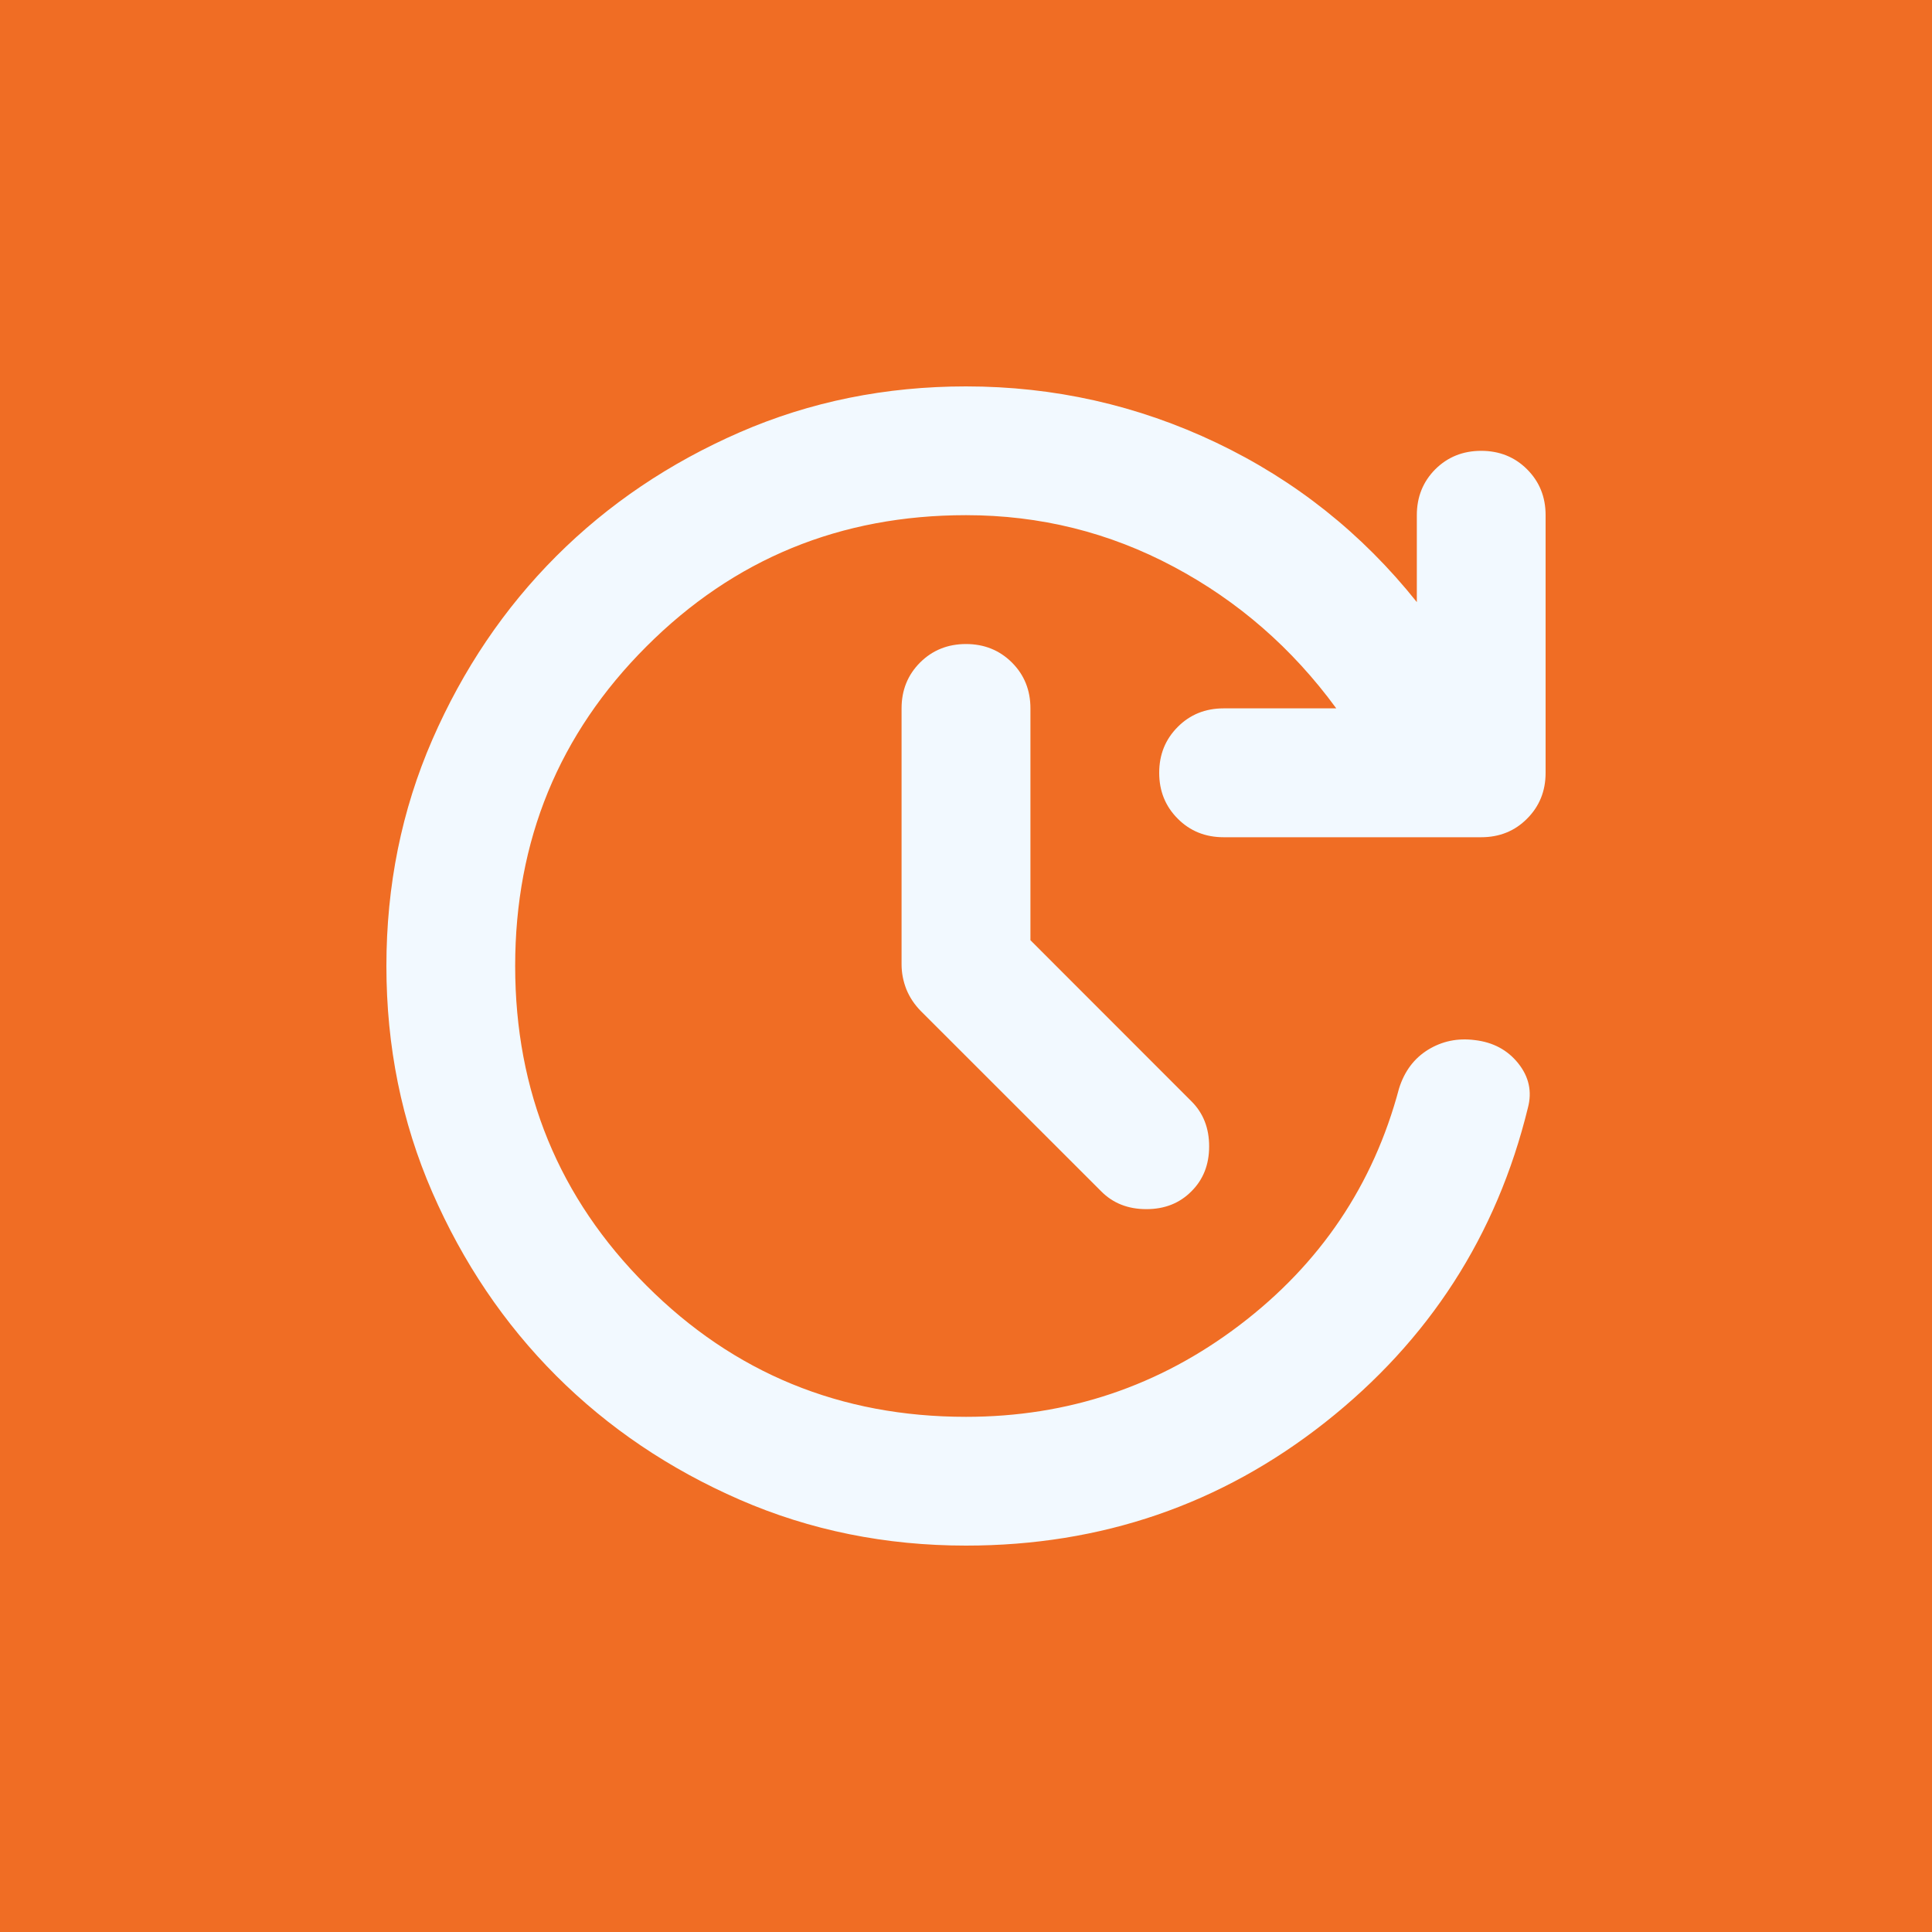 <svg width="20" height="20" viewBox="0 0 20 20" fill="none" xmlns="http://www.w3.org/2000/svg">
<rect width="20" height="20" fill="#F06D24"/>
<path d="M10 16C9.167 16 8.386 15.842 7.658 15.525C6.931 15.208 6.297 14.781 5.758 14.242C5.219 13.703 4.792 13.069 4.475 12.342C4.158 11.614 4 10.833 4 10C4 9.167 4.158 8.386 4.475 7.658C4.792 6.931 5.219 6.297 5.758 5.758C6.297 5.219 6.931 4.792 7.658 4.475C8.386 4.158 9.167 4 10 4C10.911 4 11.775 4.194 12.592 4.583C13.408 4.972 14.1 5.522 14.667 6.233V5.333C14.667 5.144 14.731 4.986 14.858 4.858C14.986 4.731 15.144 4.667 15.333 4.667C15.522 4.667 15.681 4.731 15.808 4.858C15.936 4.986 16 5.144 16 5.333V8C16 8.189 15.936 8.347 15.808 8.475C15.681 8.603 15.522 8.667 15.333 8.667H12.667C12.478 8.667 12.319 8.603 12.192 8.475C12.064 8.347 12 8.189 12 8C12 7.811 12.064 7.653 12.192 7.525C12.319 7.397 12.478 7.333 12.667 7.333H13.833C13.378 6.711 12.817 6.222 12.15 5.867C11.483 5.511 10.767 5.333 10 5.333C8.7 5.333 7.597 5.786 6.692 6.692C5.786 7.597 5.333 8.7 5.333 10C5.333 11.3 5.786 12.403 6.692 13.308C7.597 14.214 8.7 14.667 10 14.667C11.056 14.667 12 14.35 12.833 13.717C13.667 13.083 14.217 12.267 14.483 11.267C14.539 11.089 14.639 10.956 14.783 10.867C14.928 10.778 15.089 10.744 15.267 10.767C15.456 10.789 15.606 10.869 15.717 11.008C15.828 11.147 15.861 11.3 15.817 11.467C15.494 12.789 14.794 13.875 13.717 14.725C12.639 15.575 11.4 16 10 16ZM10.667 9.733L12.333 11.4C12.456 11.522 12.517 11.678 12.517 11.867C12.517 12.056 12.456 12.211 12.333 12.333C12.211 12.456 12.056 12.517 11.867 12.517C11.678 12.517 11.522 12.456 11.4 12.333L9.533 10.467C9.467 10.4 9.417 10.325 9.383 10.242C9.35 10.158 9.333 10.072 9.333 9.983V7.333C9.333 7.144 9.397 6.986 9.525 6.858C9.653 6.731 9.811 6.667 10 6.667C10.189 6.667 10.347 6.731 10.475 6.858C10.603 6.986 10.667 7.144 10.667 7.333V9.733Z" fill="#F2F9FF"/>
</svg>
